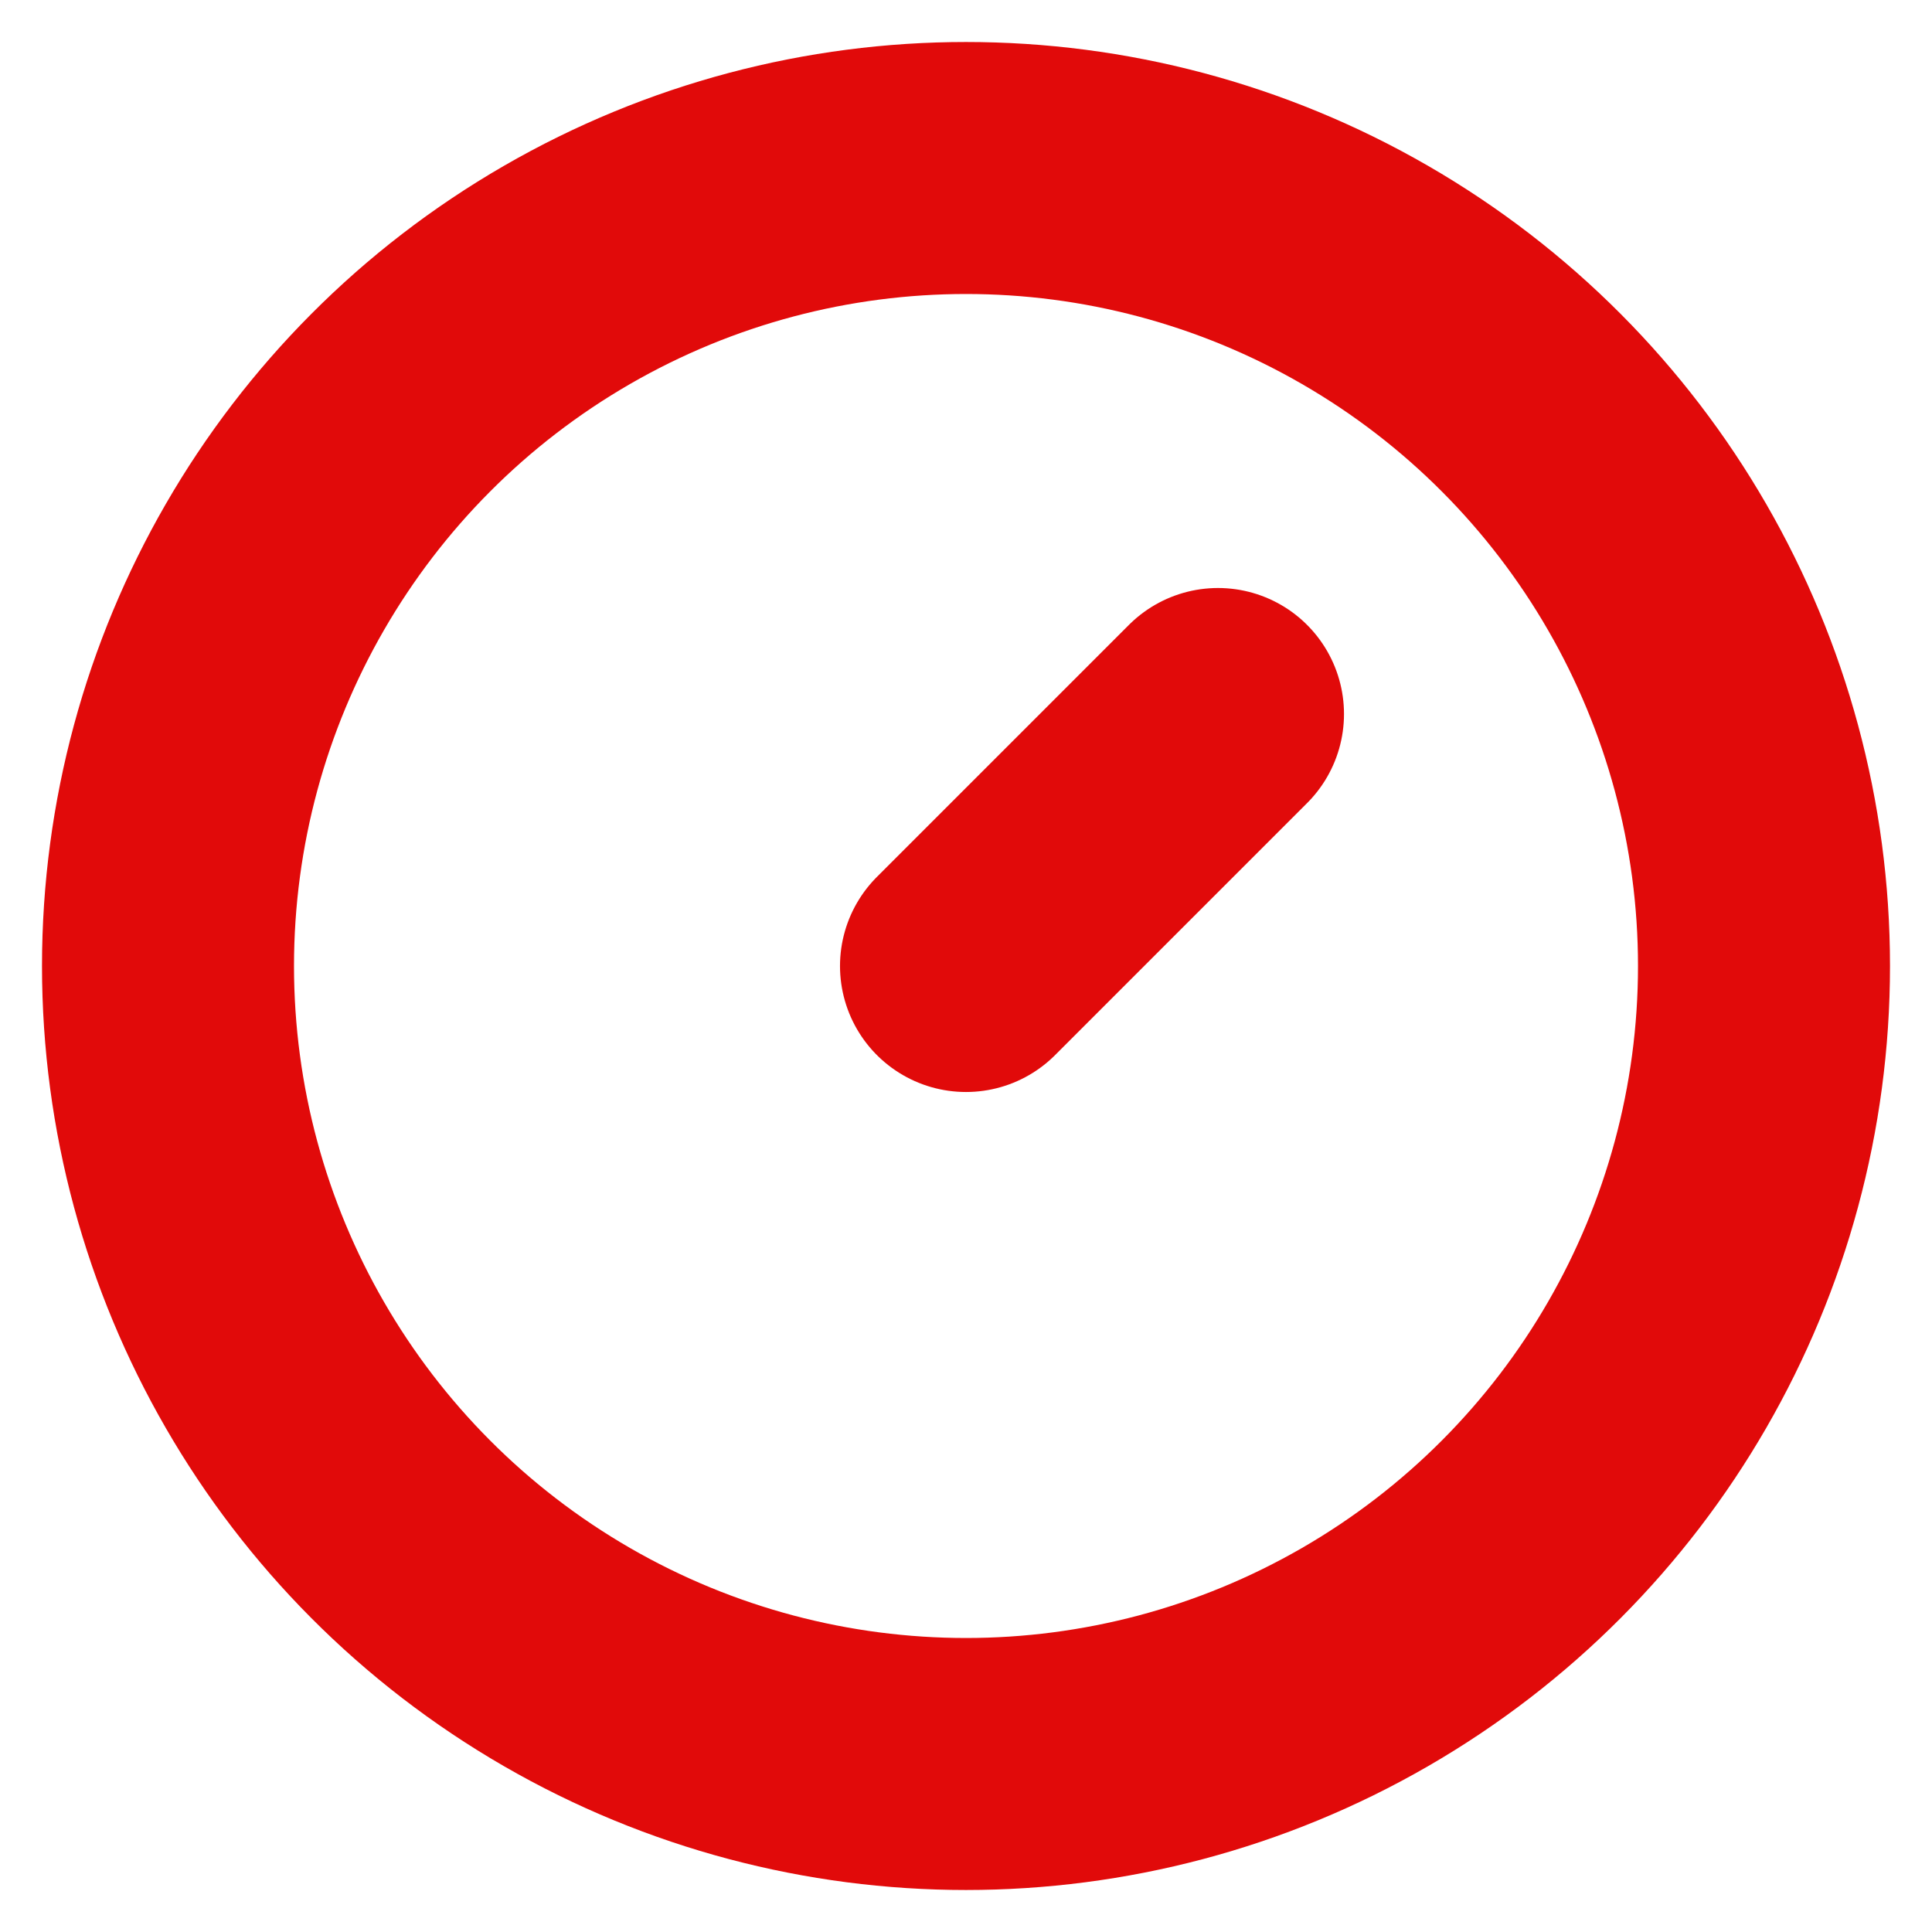 <svg width="23" height="23" viewBox="0 0 23 23" xmlns="http://www.w3.org/2000/svg">
    <g transform="translate(2 2)" stroke="#E10A0A" stroke-width="3" fill="none" fill-rule="evenodd" opacity="1">
        <path stroke-linecap="round" d="m9.5 9.5 3-3"/>
        <circle cx="9.5" cy="9.5" r="9.5"/>
    </g>
</svg>

